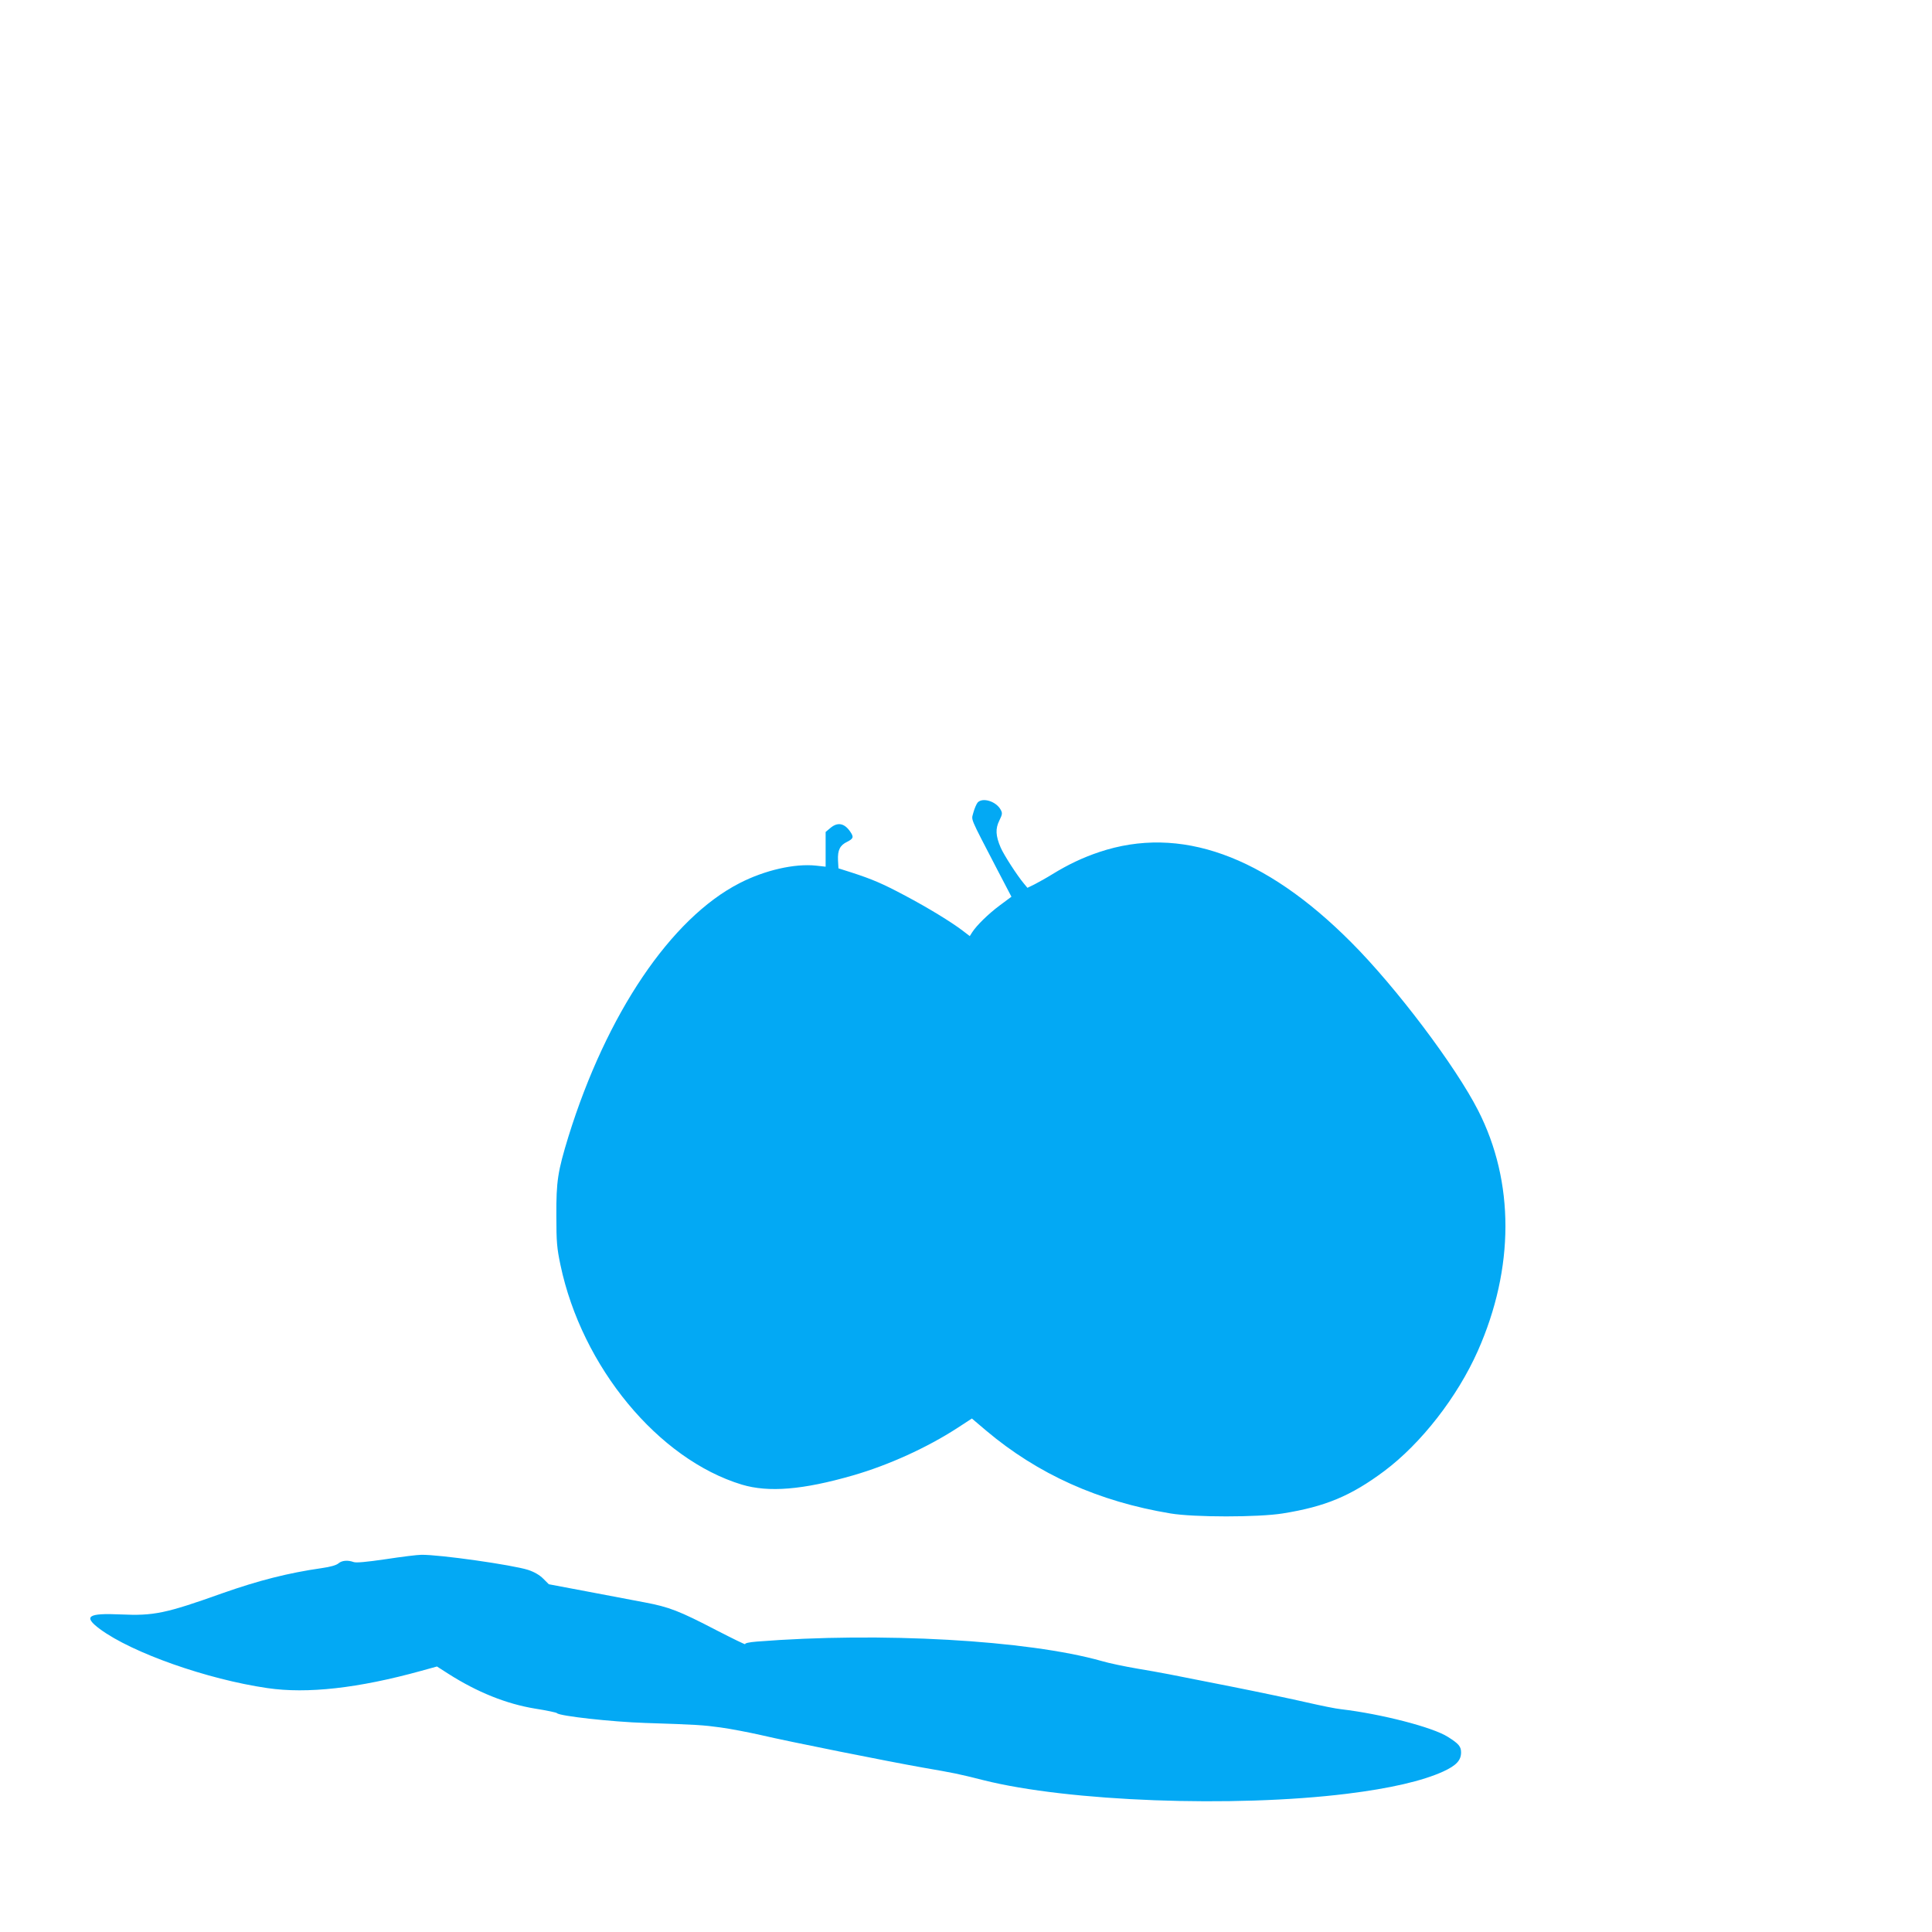 <?xml version="1.0" standalone="no"?>
<!DOCTYPE svg PUBLIC "-//W3C//DTD SVG 20010904//EN"
 "http://www.w3.org/TR/2001/REC-SVG-20010904/DTD/svg10.dtd">
<svg version="1.0" xmlns="http://www.w3.org/2000/svg"
 width="1280pt" height="1280pt" viewBox="0 0 1280 1280"
 preserveAspectRatio="xMidYMid meet">
<g transform="translate(0,1280) scale(0.1,-0.1)"
fill="#03a9f4" stroke="none">
<path d="M6477 7483 c-8 -10 -21 -40 -28 -66 -13 -55 -32 -12 159 -380 l93
-178 -78 -58 c-75 -56 -152 -131 -183 -179 l-15 -24 -47 36 c-76 58 -230 152
-381 232 -150 80 -218 109 -357 154 l-85 27 -3 54 c-3 67 13 99 61 122 41 21
45 31 20 67 -39 57 -84 65 -132 24 l-31 -26 0 -115 0 -115 -64 7 c-141 15
-339 -30 -506 -116 -455 -233 -881 -865 -1134 -1679 -71 -232 -81 -295 -80
-525 0 -176 4 -215 27 -325 142 -676 648 -1288 1202 -1456 177 -53 403 -35
736 61 236 68 491 184 693 315 l95 62 93 -79 c345 -291 747 -471 1223 -550
156 -26 581 -26 743 0 282 45 452 116 672 280 245 183 485 491 621 797 243
548 244 1119 2 1593 -151 296 -545 818 -842 1115 -573 575 -1134 776 -1668
597 -110 -37 -205 -82 -311 -147 -37 -23 -89 -52 -116 -66 l-49 -24 -24 29
c-46 55 -132 189 -153 237 -34 79 -36 126 -9 180 20 41 21 49 9 71 -30 56
-120 84 -153 48z"/>
<path d="M2556 2470 c-130 -19 -197 -25 -213 -19 -38 14 -78 11 -101 -9 -14
-12 -53 -23 -109 -31 -224 -32 -419 -82 -658 -166 -378 -135 -456 -151 -676
-141 -218 10 -250 -13 -137 -97 214 -158 711 -333 1109 -391 264 -39 603 -1
1019 114 l105 29 75 -48 c191 -122 385 -200 575 -231 77 -12 142 -26 145 -30
14 -19 365 -58 585 -65 341 -11 384 -14 500 -30 66 -9 185 -32 265 -50 187
-44 844 -175 1070 -215 219 -38 234 -41 405 -84 563 -142 1658 -183 2410 -90
284 35 500 85 636 147 87 40 119 74 119 127 0 39 -16 58 -88 103 -100 64 -443
152 -707 183 -33 3 -135 24 -227 45 -91 21 -314 68 -495 104 -447 89 -458 91
-628 120 -82 14 -188 36 -235 50 -491 139 -1469 194 -2287 129 -51 -4 -80 -11
-76 -17 3 -5 -81 36 -188 91 -250 130 -315 155 -479 186 -74 14 -247 47 -385
73 l-249 47 -37 37 c-24 24 -58 44 -100 58 -103 33 -587 102 -708 100 -25 0
-131 -13 -235 -29z"/>
</g>
</svg>
